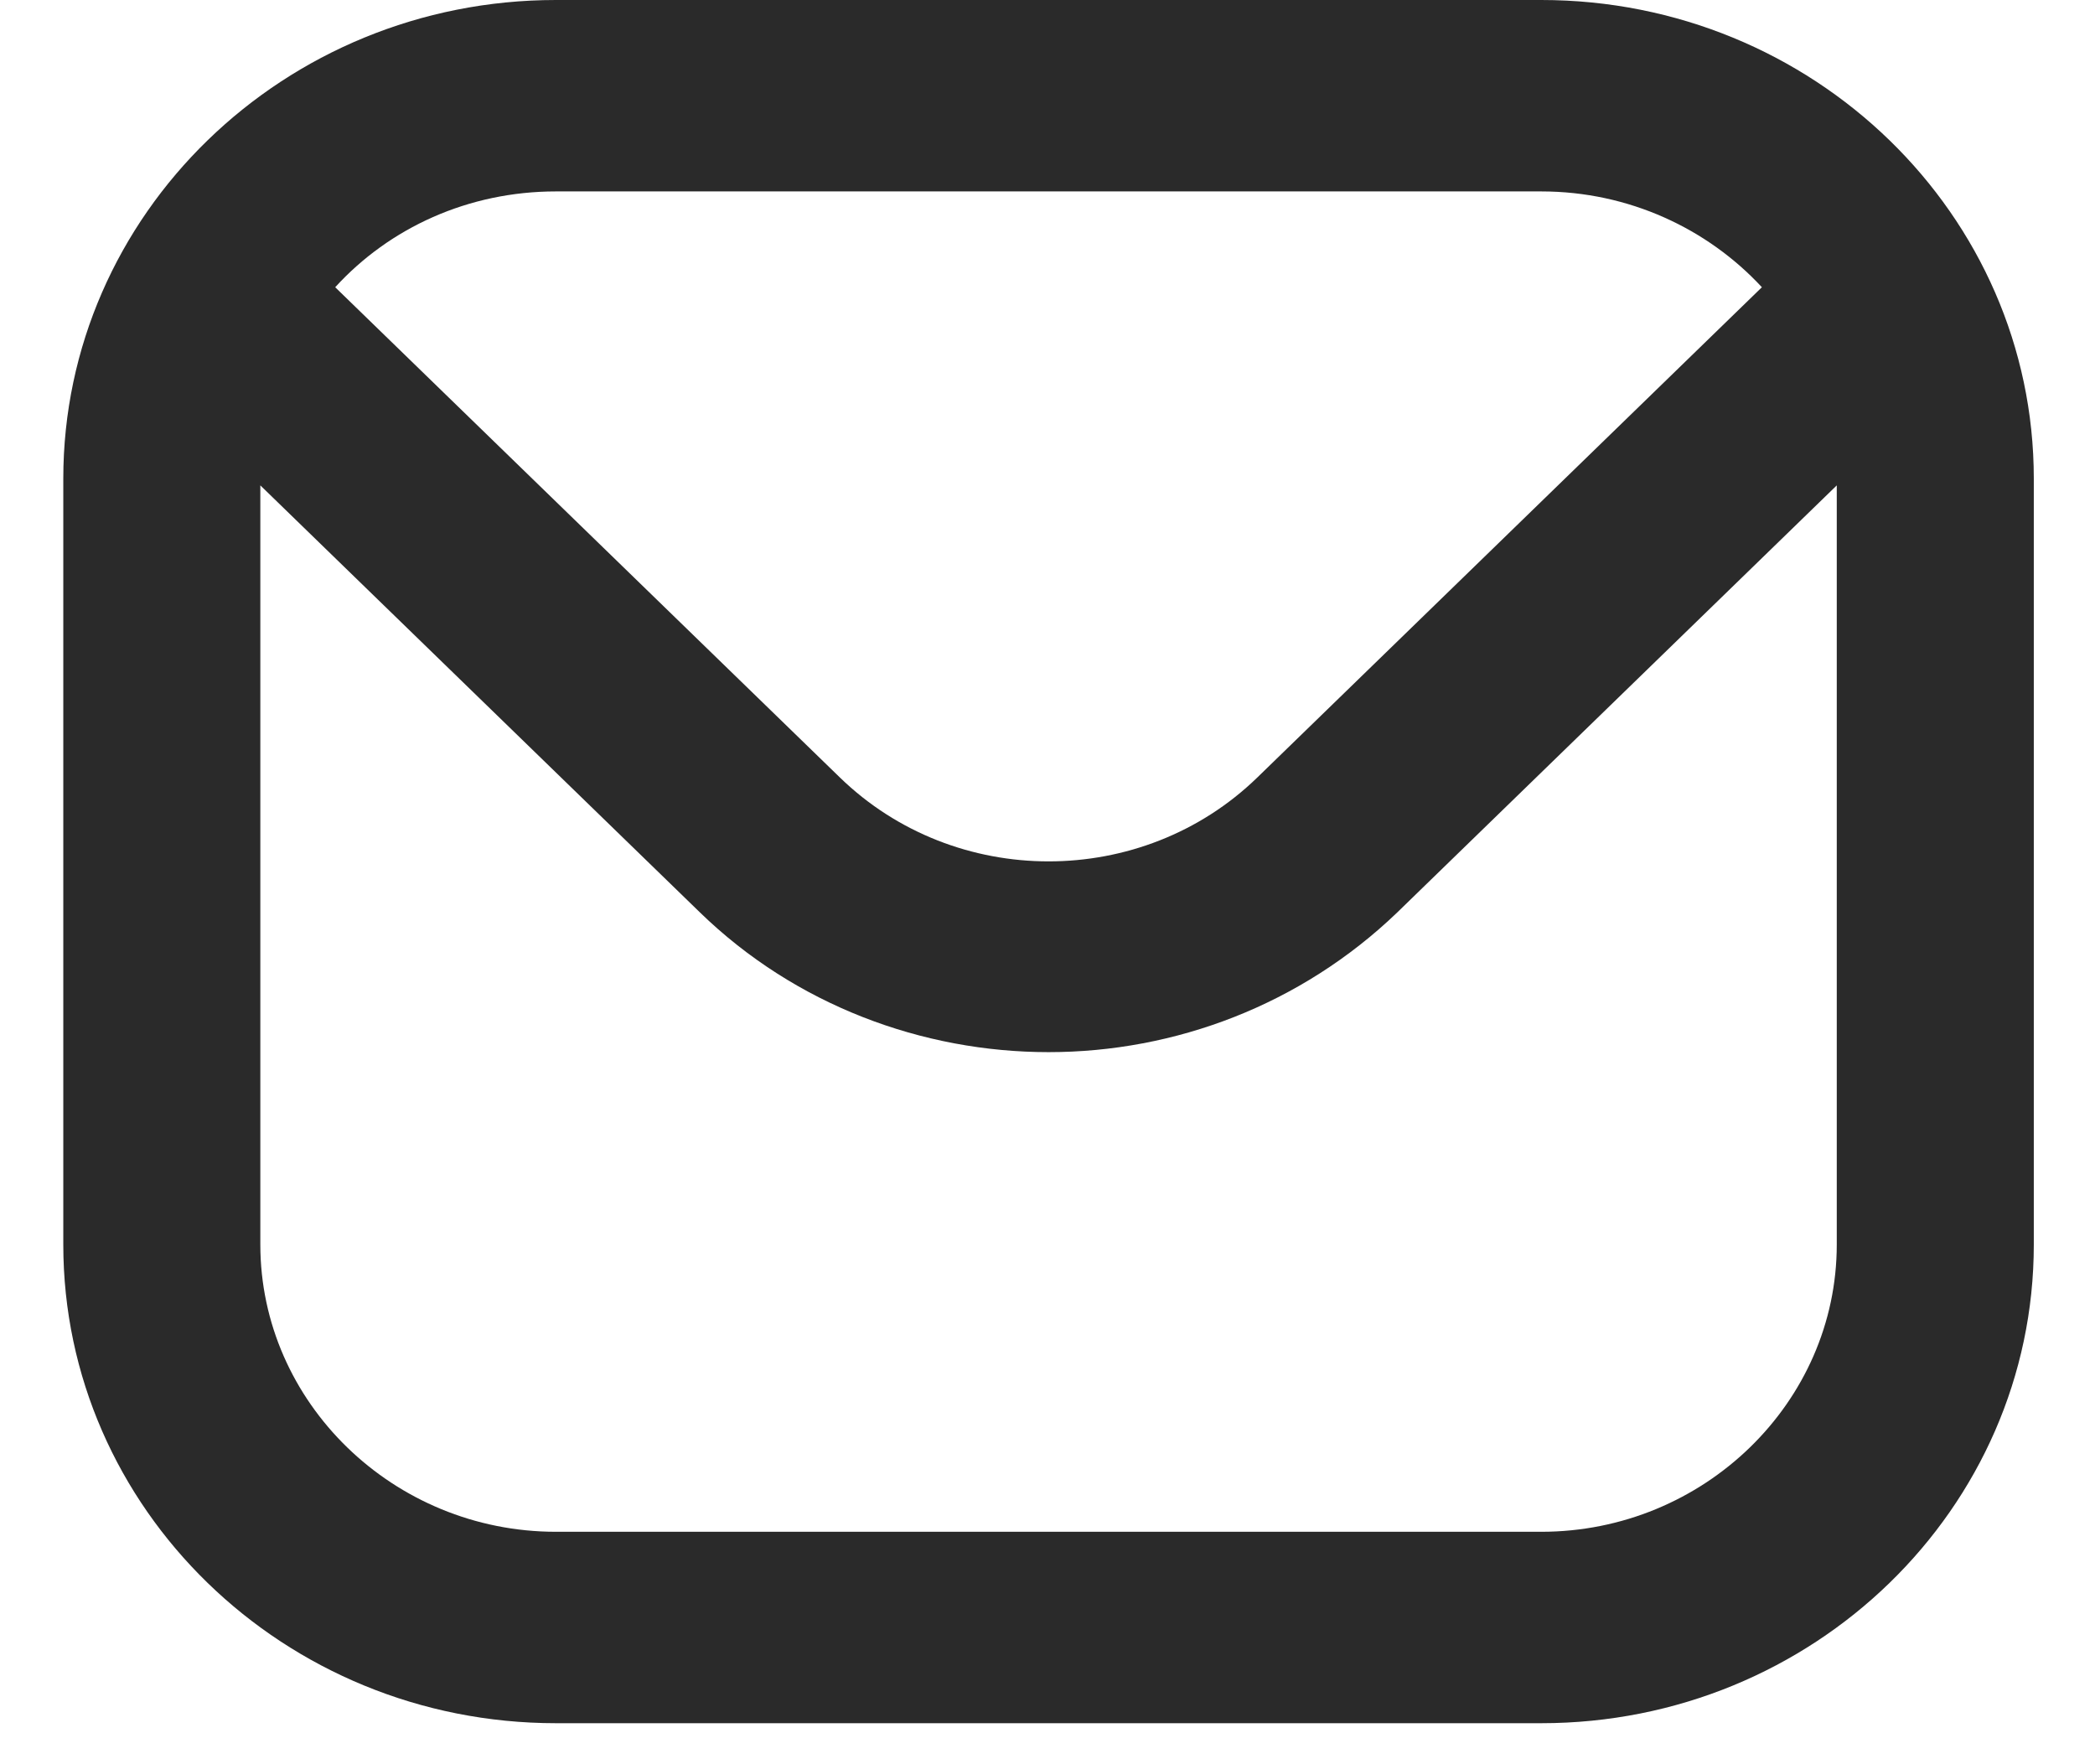 <svg width="19" height="16" viewBox="0 0 19 16" fill="none" xmlns="http://www.w3.org/2000/svg">
<path d="M13.978 0H5.042C2.576 0 0.574 1.945 0.574 4.341V11.287C0.574 13.683 2.576 15.628 5.042 15.628H13.978C16.444 15.628 18.445 13.683 18.445 11.287V4.341C18.445 1.945 16.444 0 13.978 0ZM5.042 1.736H13.978C14.773 1.736 15.488 2.075 15.979 2.605L11.404 7.05C10.359 8.066 8.661 8.066 7.616 7.05L3.04 2.605C3.532 2.066 4.247 1.736 5.042 1.736ZM13.978 13.892H5.042C3.568 13.892 2.361 12.719 2.361 11.287V4.402L6.347 8.274C7.213 9.116 8.366 9.542 9.51 9.542C10.654 9.542 11.797 9.116 12.673 8.274L16.658 4.402V11.287C16.658 12.719 15.452 13.892 13.978 13.892Z" fill="#2A2A2A"/>
</svg>
